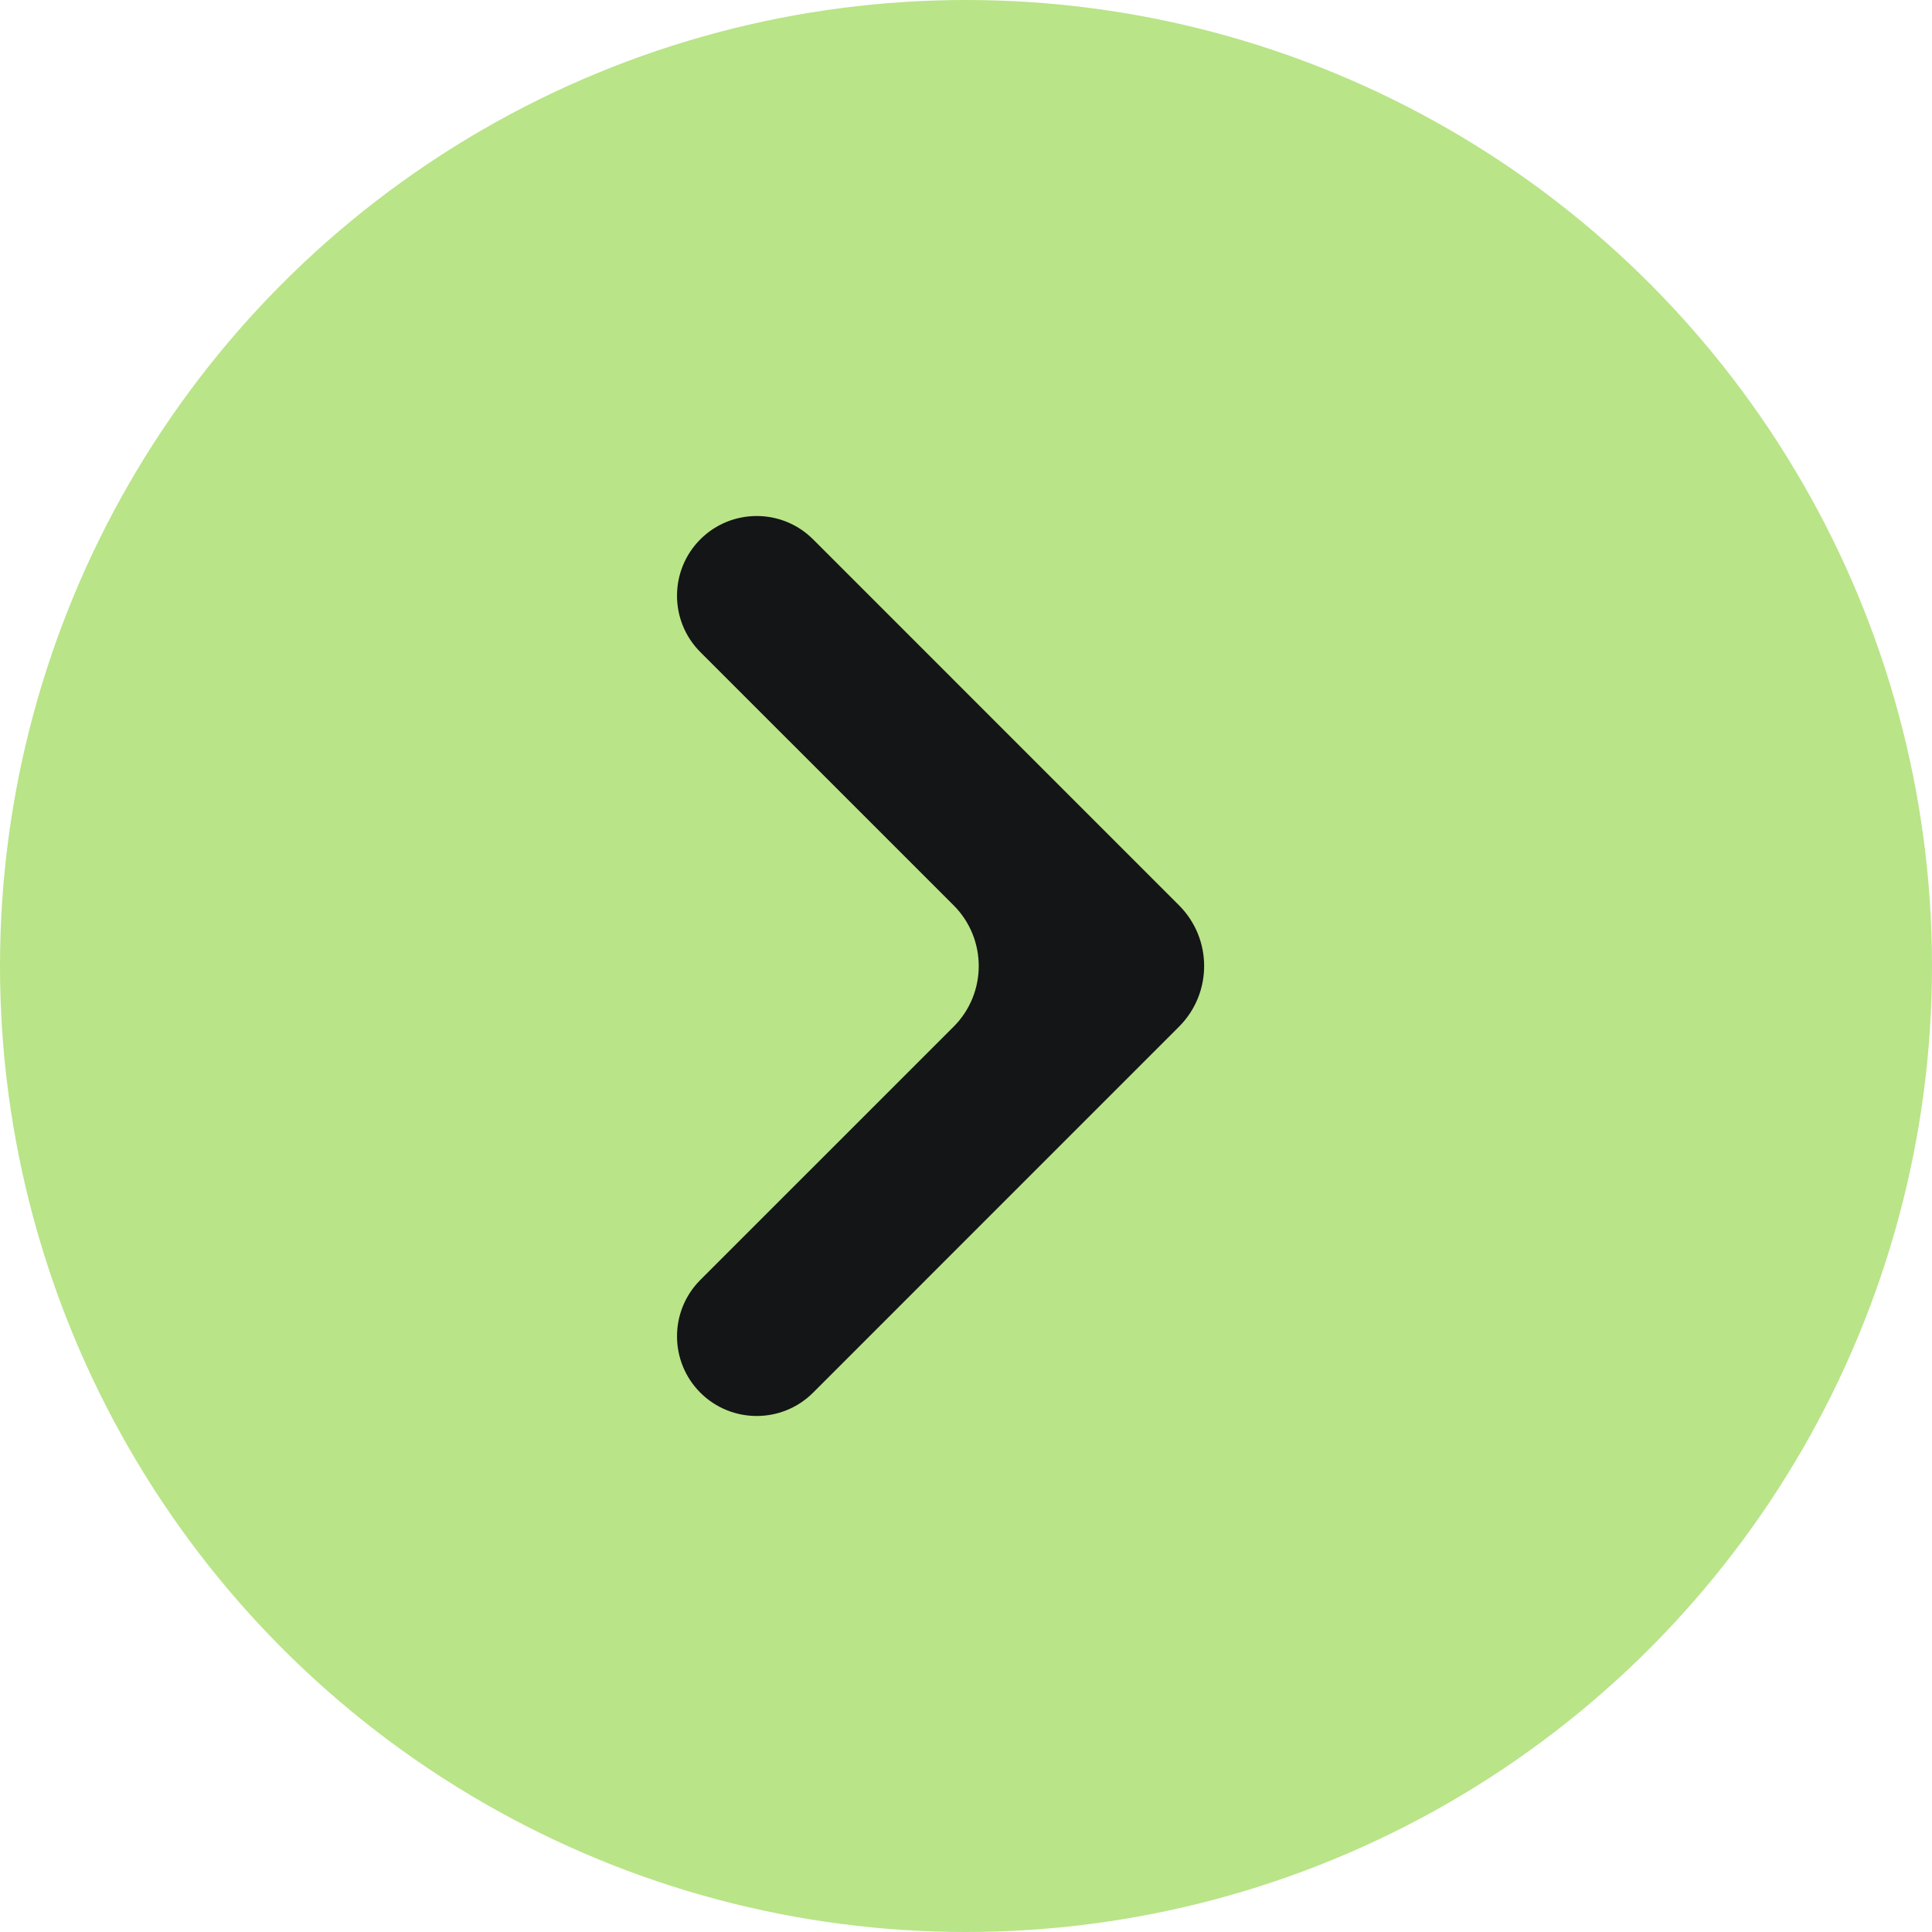 <svg width="45" height="45" viewBox="0 0 45 45" fill="none" xmlns="http://www.w3.org/2000/svg">
<circle cx="22.5" cy="22.5" r="22.5" fill="#B9E488"/>
<path d="M22.211 23.914C22.992 23.133 22.992 21.867 22.211 21.086L16.312 15.188C15.588 14.463 15.588 13.287 16.312 12.562C17.037 11.838 18.213 11.838 18.938 12.562L27.461 21.086C28.242 21.867 28.242 23.133 27.461 23.914L18.938 32.438C18.213 33.162 17.037 33.162 16.312 32.438C15.588 31.713 15.588 30.537 16.312 29.812L22.211 23.914Z" fill="#141516"/>
</svg>
